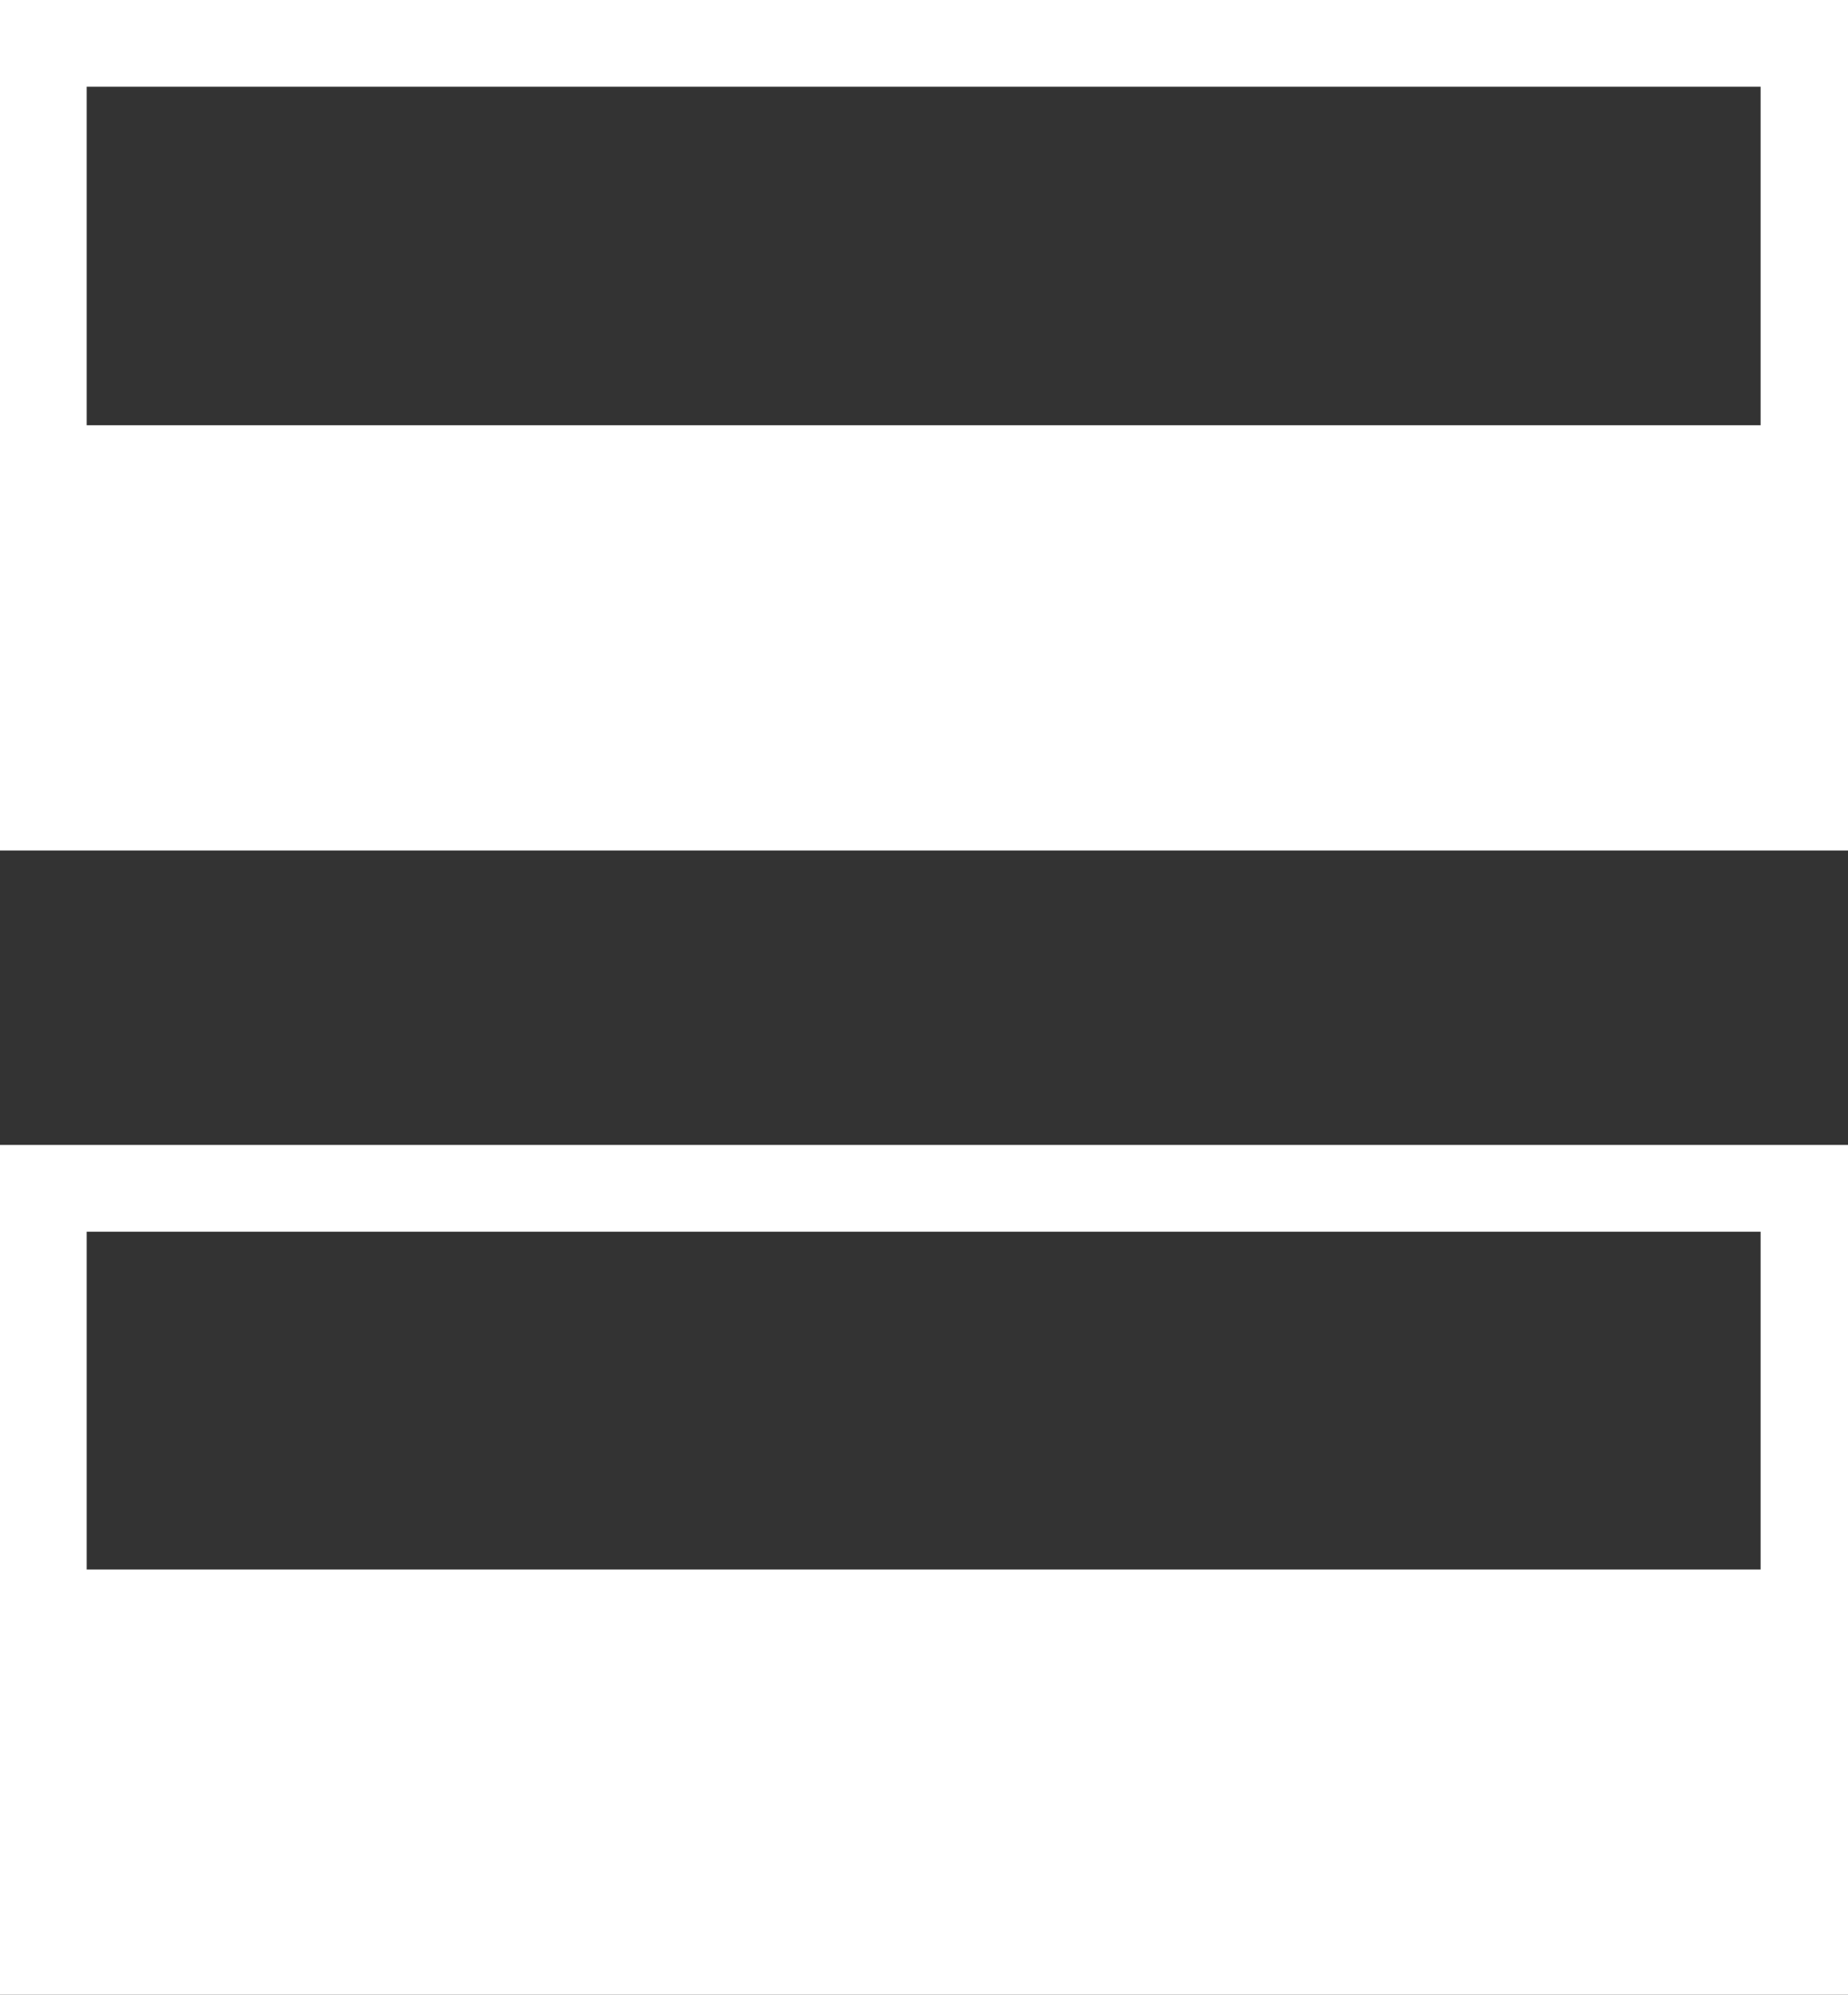 <svg xmlns="http://www.w3.org/2000/svg" viewBox="0 0 26.43 28.52"><rect x="0" y="0" width="26.43" height="28.52" fill="#333333" stroke="none"/><defs><style>.cls-1{fill:#ffffff;}</style></defs><title>2usb</title><g id="Layer_2" data-name="Layer 2"><g id="_2usb" data-name="2usb"><g id="_2usb-2" data-name="2usb"><path class="cls-1" d="M0,0V12.16H26.43V0ZM25.18,6.08H1.24V1.24H25.18Z"/><path class="cls-1" d="M0,16.37V28.52H26.43V16.37Zm25.18,6.07H1.24V17.61H25.18Z"/></g></g></g></svg>